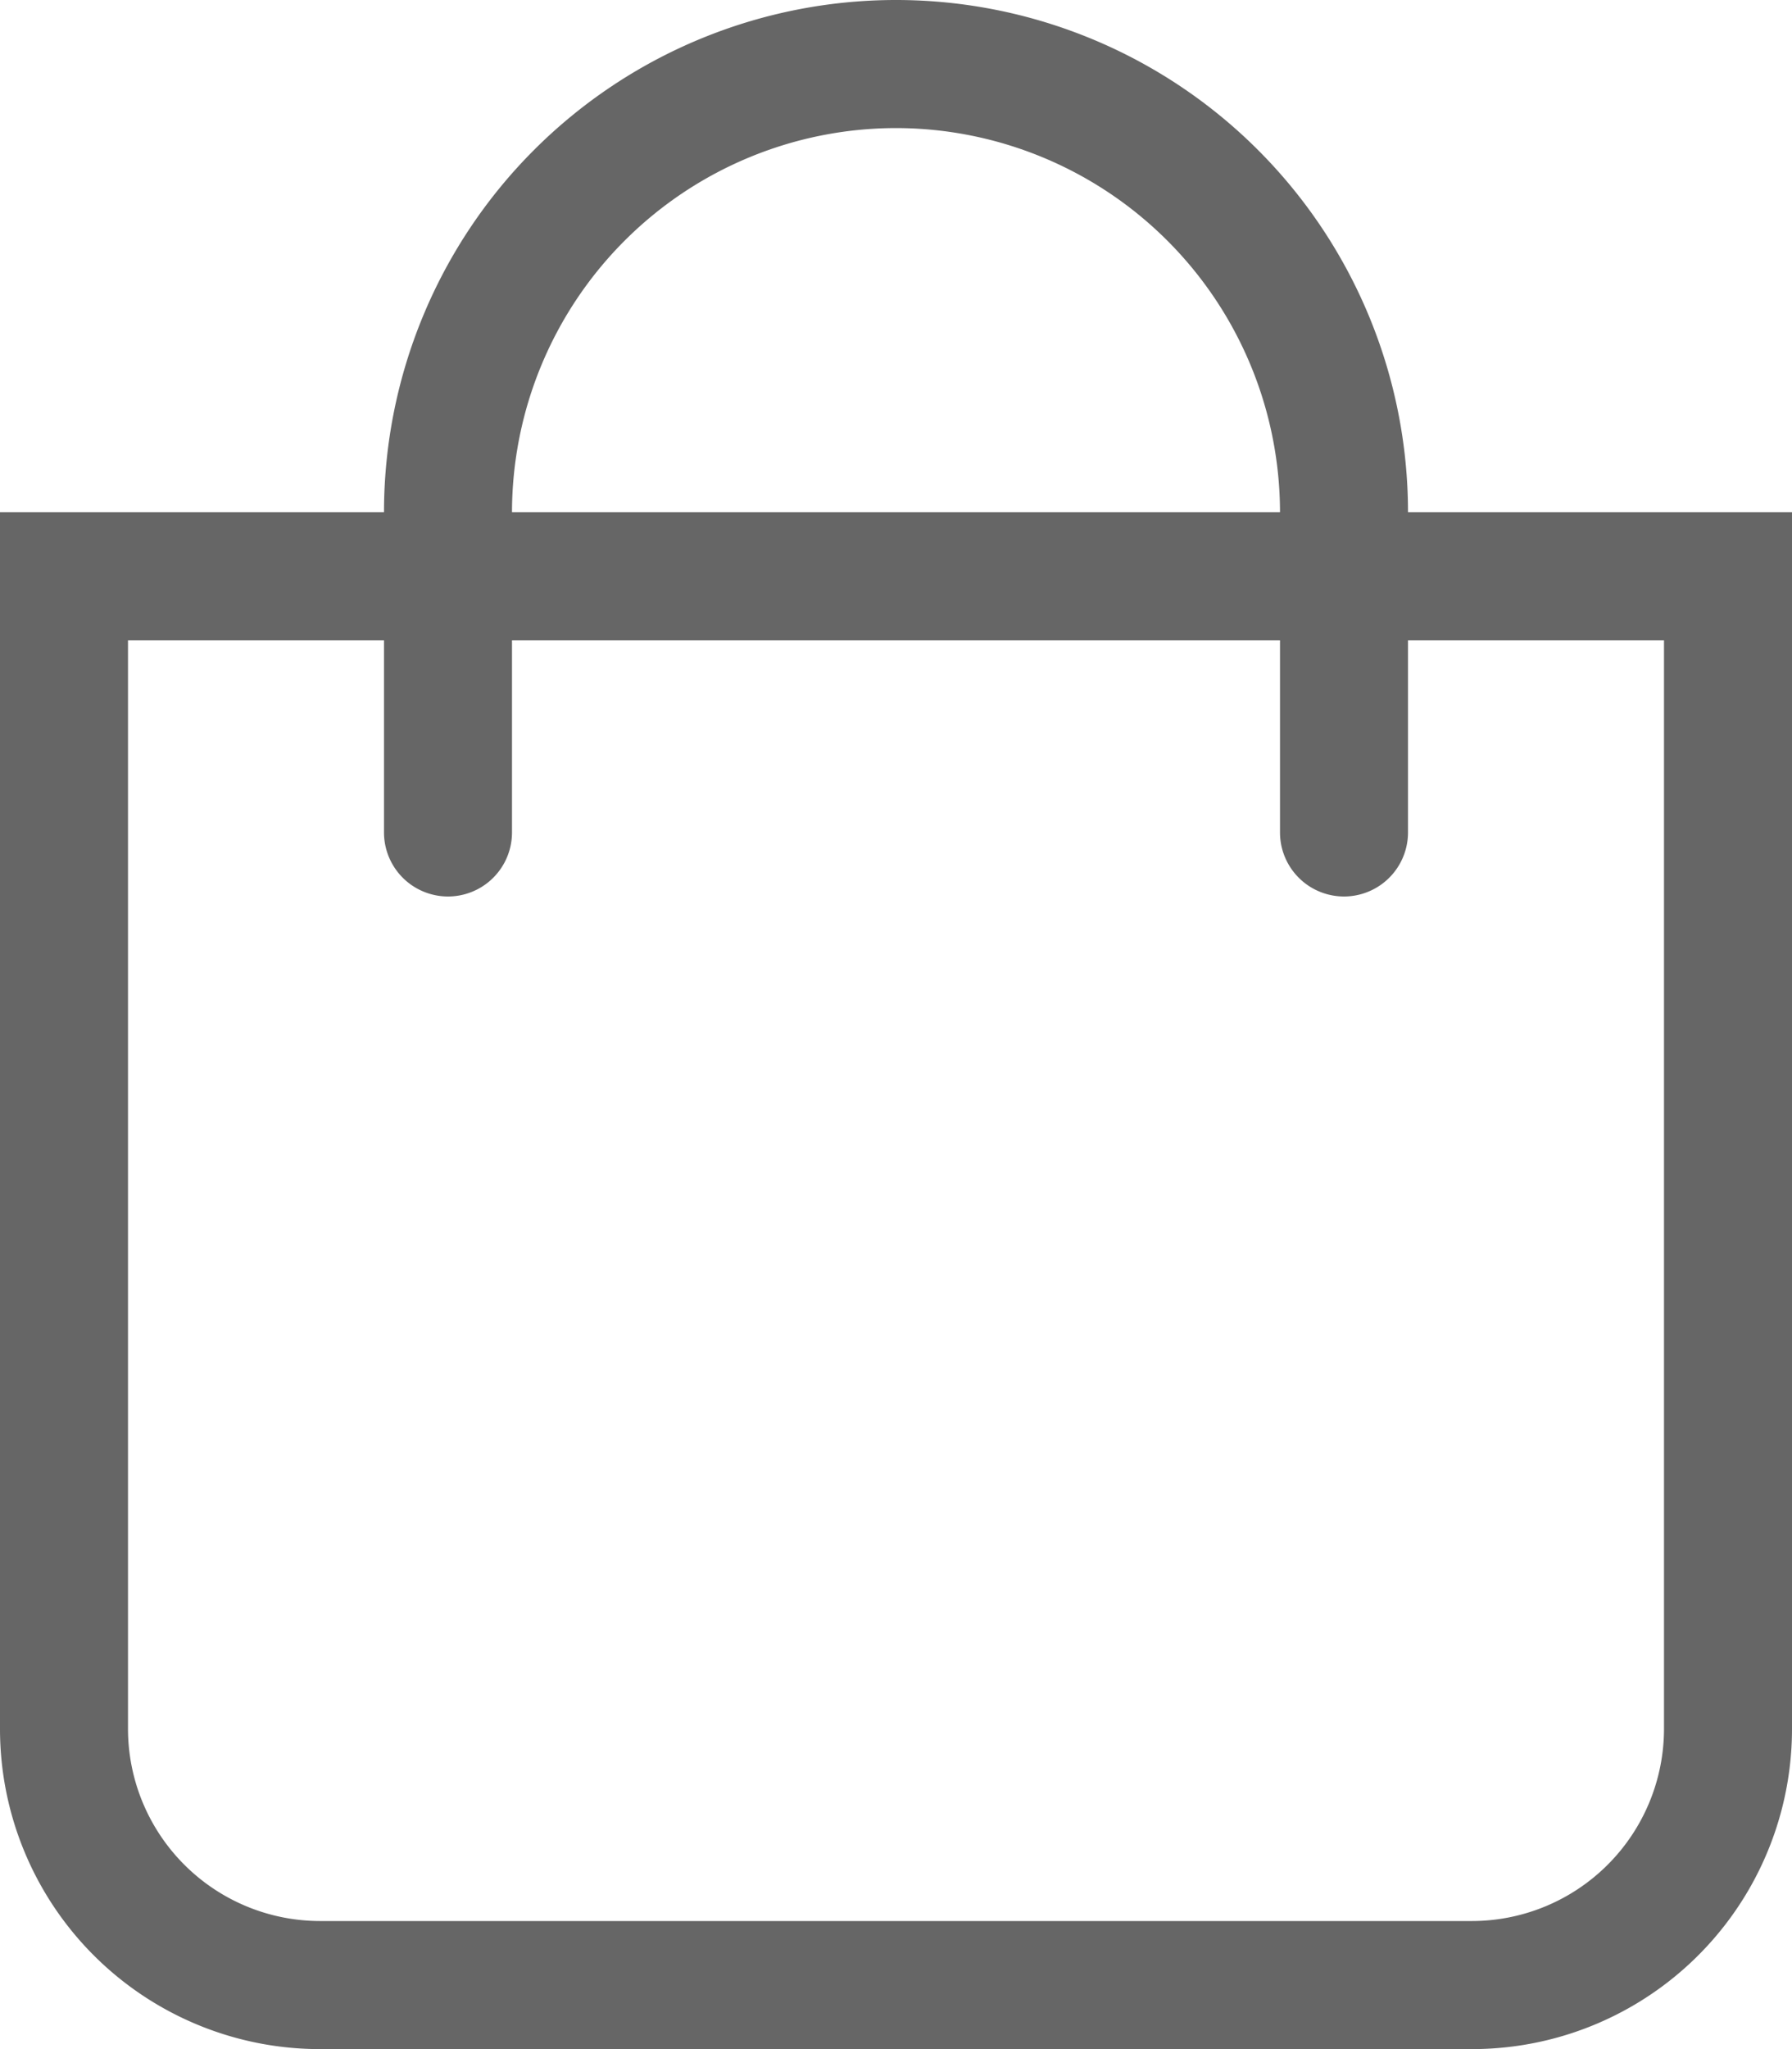 <svg xmlns="http://www.w3.org/2000/svg" width="17.5" height="20" viewBox="0 0 17.5 20">
  <path id="icon-cart" d="M13.75,5a5,5,0,1,0-10,0H0V16.875A3.125,3.125,0,0,0,3.125,20h11.25A3.125,3.125,0,0,0,17.5,16.875V5Zm-5-3.75A3.754,3.754,0,0,1,12.5,5H5A3.754,3.754,0,0,1,8.75,1.25Zm7.5,15.625a1.877,1.877,0,0,1-1.875,1.875H3.125A1.877,1.877,0,0,1,1.25,16.875V6.25h2.5V8.125a.625.625,0,0,0,1.25,0V6.25h7.5V8.125a.625.625,0,0,0,1.25,0V6.25h2.5Z" fill="#666"/>
</svg>
